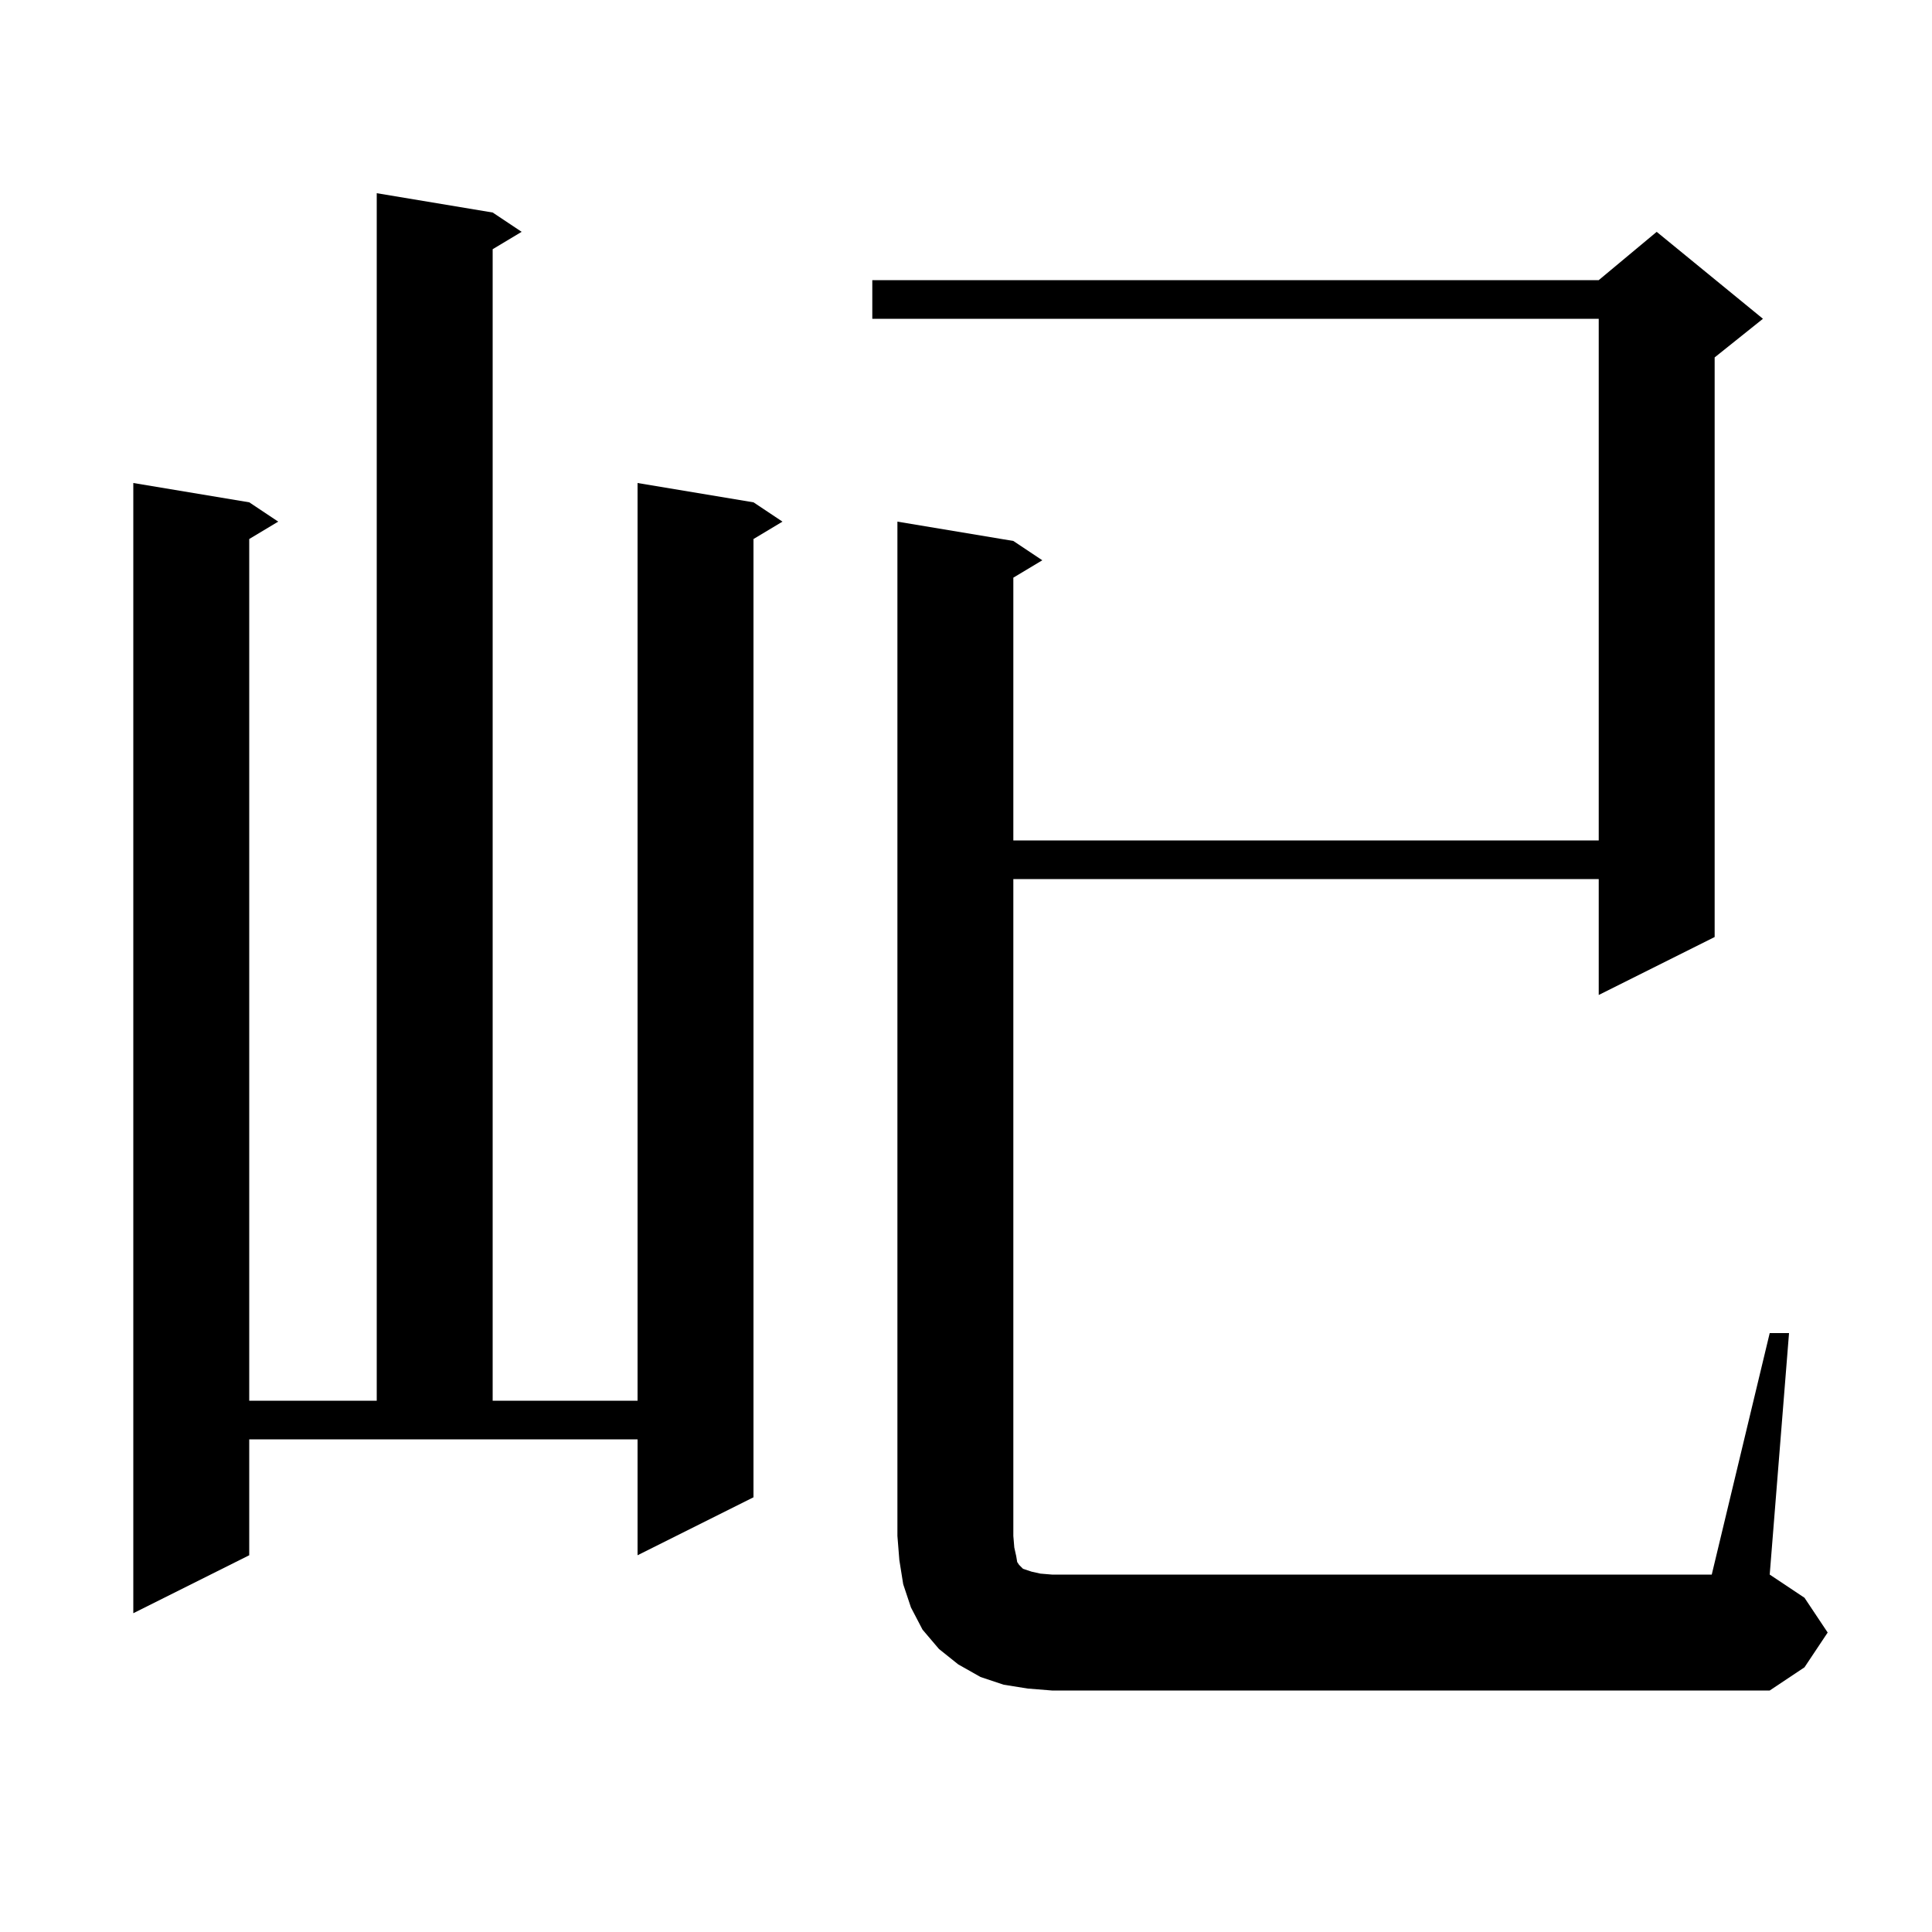 <svg xmlns="http://www.w3.org/2000/svg" xmlns:xlink="http://www.w3.org/1999/xlink" version="1.1" baseProfile="full" viewBox="0 0 200 200" width="200" height="200"><g fill="currentColor"><path d="M 183.2 138.0 L 185.2 138.0 L 183.2 163.0 L 186.8 165.4 L 189.2 169.0 L 186.8 172.6 L 183.2 175.0 L 108.9 175.0 L 106.4 174.8 L 103.9 174.4 L 101.5 173.6 L 99.2 172.3 L 97.2 170.7 L 95.5 168.7 L 94.3 166.4 L 93.5 164.0 L 93.1 161.5 L 92.9 159.0 L 92.9 54.0 L 104.9 56.0 L 107.9 58.0 L 104.9 59.8 L 104.9 87.0 L 165.5 87.0 L 165.5 33.0 L 90.3 33.0 L 90.3 29.0 L 165.5 29.0 L 171.5 24.0 L 182.5 33.0 L 177.5 37.0 L 177.5 97.0 L 165.5 103.0 L 165.5 91.0 L 104.9 91.0 L 104.9 159.0 L 105.0 160.2 L 105.2 161.1 L 105.3 161.7 L 105.5 162.0 L 105.9 162.4 L 106.8 162.7 L 107.7 162.9 L 108.9 163.0 L 177.2 163.0 Z M 25.8 161.0 L 13.8 167.0 L 13.8 50.0 L 25.8 52.0 L 28.8 54.0 L 25.8 55.8 L 25.8 145.0 L 39.0 145.0 L 39.0 20.0 L 51.0 22.0 L 54.0 24.0 L 51.0 25.8 L 51.0 145.0 L 66.0 145.0 L 66.0 50.0 L 78.0 52.0 L 81.0 54.0 L 78.0 55.8 L 78.0 155.0 L 66.0 161.0 L 66.0 149.0 L 25.8 149.0 Z "/></g></svg>